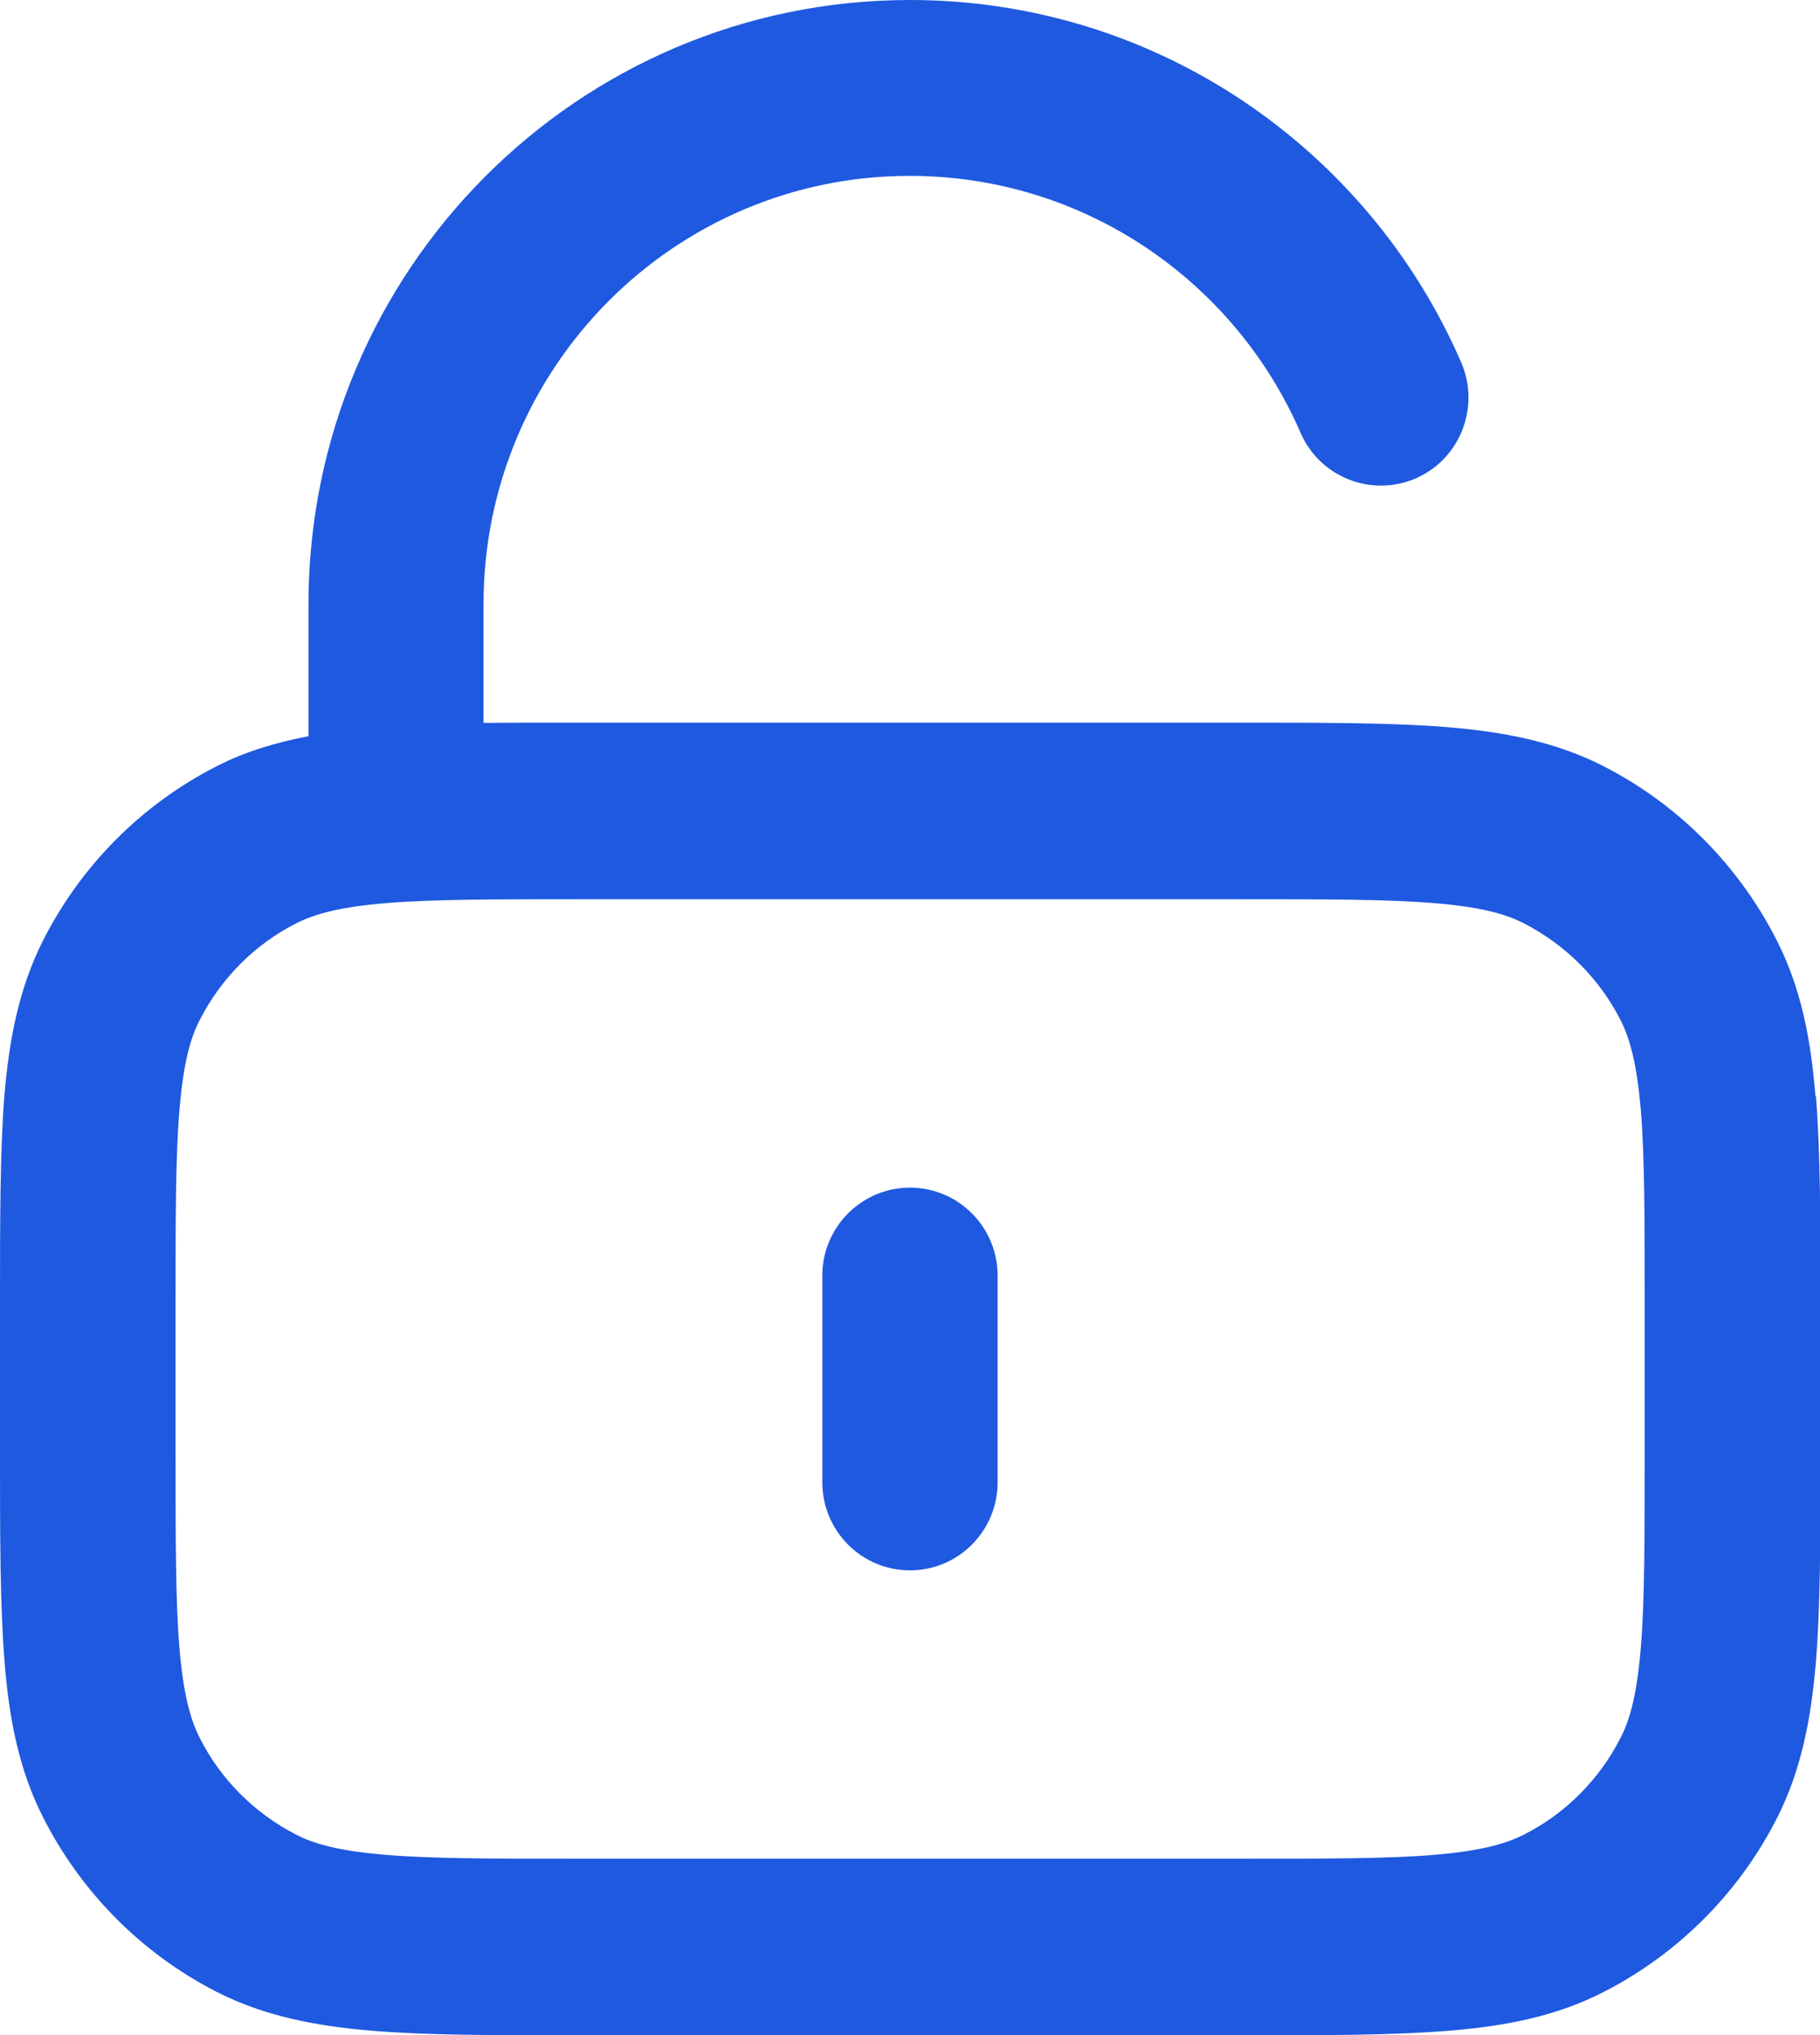 <svg xmlns="http://www.w3.org/2000/svg" width="68" height="76" viewBox="0 0 68 76" fill="none"><g clip-path="url(#clip0_2231_6884)"><path d="M33.999 44.352C32.191 44.352 30.724 45.825 30.724 47.641V55.357C30.724 57.173 32.191 58.645 33.999 58.645C35.807 58.645 37.274 57.173 37.274 55.357V47.641C37.274 45.825 35.807 44.352 33.999 44.352Z" fill="#1F59E0"></path><path d="M67.829 40.927C67.658 38.795 67.289 36.889 66.38 35.109C64.959 32.317 62.701 30.04 59.912 28.613C58.139 27.709 56.241 27.339 54.117 27.158C52.03 26.987 49.457 26.987 46.281 26.987H21.701C20.387 26.987 19.182 26.987 18.066 26.996V22.56C18.066 13.724 25.201 6.568 33.991 6.568C40.514 6.568 46.137 10.507 48.593 16.163C49.313 17.826 51.247 18.584 52.903 17.862C54.558 17.139 55.314 15.196 54.594 13.534C51.139 5.574 43.222 0 34 0C21.584 0 11.525 10.11 11.525 22.578V27.493C10.32 27.727 9.168 28.062 8.079 28.622C5.29 30.049 3.032 32.317 1.61 35.118C0.711 36.898 0.342 38.804 0.162 40.936C0 43.023 0 45.616 0 48.797V54.199C0 57.38 0 59.972 0.171 62.069C0.342 64.201 0.711 66.107 1.619 67.887C3.041 70.679 5.299 72.955 8.088 74.383C9.861 75.286 11.759 75.657 13.883 75.837C15.97 76.009 18.543 76.009 21.719 76.009H46.299C49.475 76.009 52.048 76.009 54.136 75.837C56.259 75.666 58.157 75.295 59.93 74.383C62.71 72.955 64.977 70.688 66.398 67.887C67.298 66.107 67.667 64.201 67.847 62.069C68.018 59.972 68.018 57.389 68.018 54.199V48.797C68.018 45.607 68.018 43.023 67.847 40.927H67.829ZM61.306 61.526C61.162 63.252 60.91 64.201 60.55 64.896C59.759 66.45 58.499 67.724 56.943 68.51C56.25 68.863 55.305 69.125 53.587 69.269C51.832 69.414 49.565 69.414 46.29 69.414H21.71C18.426 69.414 16.168 69.414 14.413 69.269C12.695 69.125 11.75 68.872 11.057 68.51C9.51 67.715 8.241 66.45 7.459 64.896C7.108 64.201 6.847 63.252 6.703 61.526C6.559 59.765 6.559 57.488 6.559 54.199V48.797C6.559 45.499 6.559 43.231 6.703 41.469C6.847 39.744 7.099 38.795 7.459 38.099C8.25 36.545 9.51 35.272 11.057 34.486C11.75 34.133 12.695 33.871 14.413 33.727C16.168 33.582 18.435 33.582 21.71 33.582H46.29C49.574 33.582 51.832 33.582 53.587 33.727C55.305 33.871 56.25 34.124 56.943 34.486C58.49 35.281 59.759 36.545 60.55 38.099C60.901 38.795 61.162 39.744 61.306 41.469C61.45 43.231 61.45 45.508 61.45 48.797V54.199C61.45 57.497 61.45 59.765 61.306 61.526Z" fill="#1F59E0"></path></g><defs><clipPath id="clip0_2231_6884"><rect width="68" height="76" fill="white"></rect></clipPath></defs></svg>